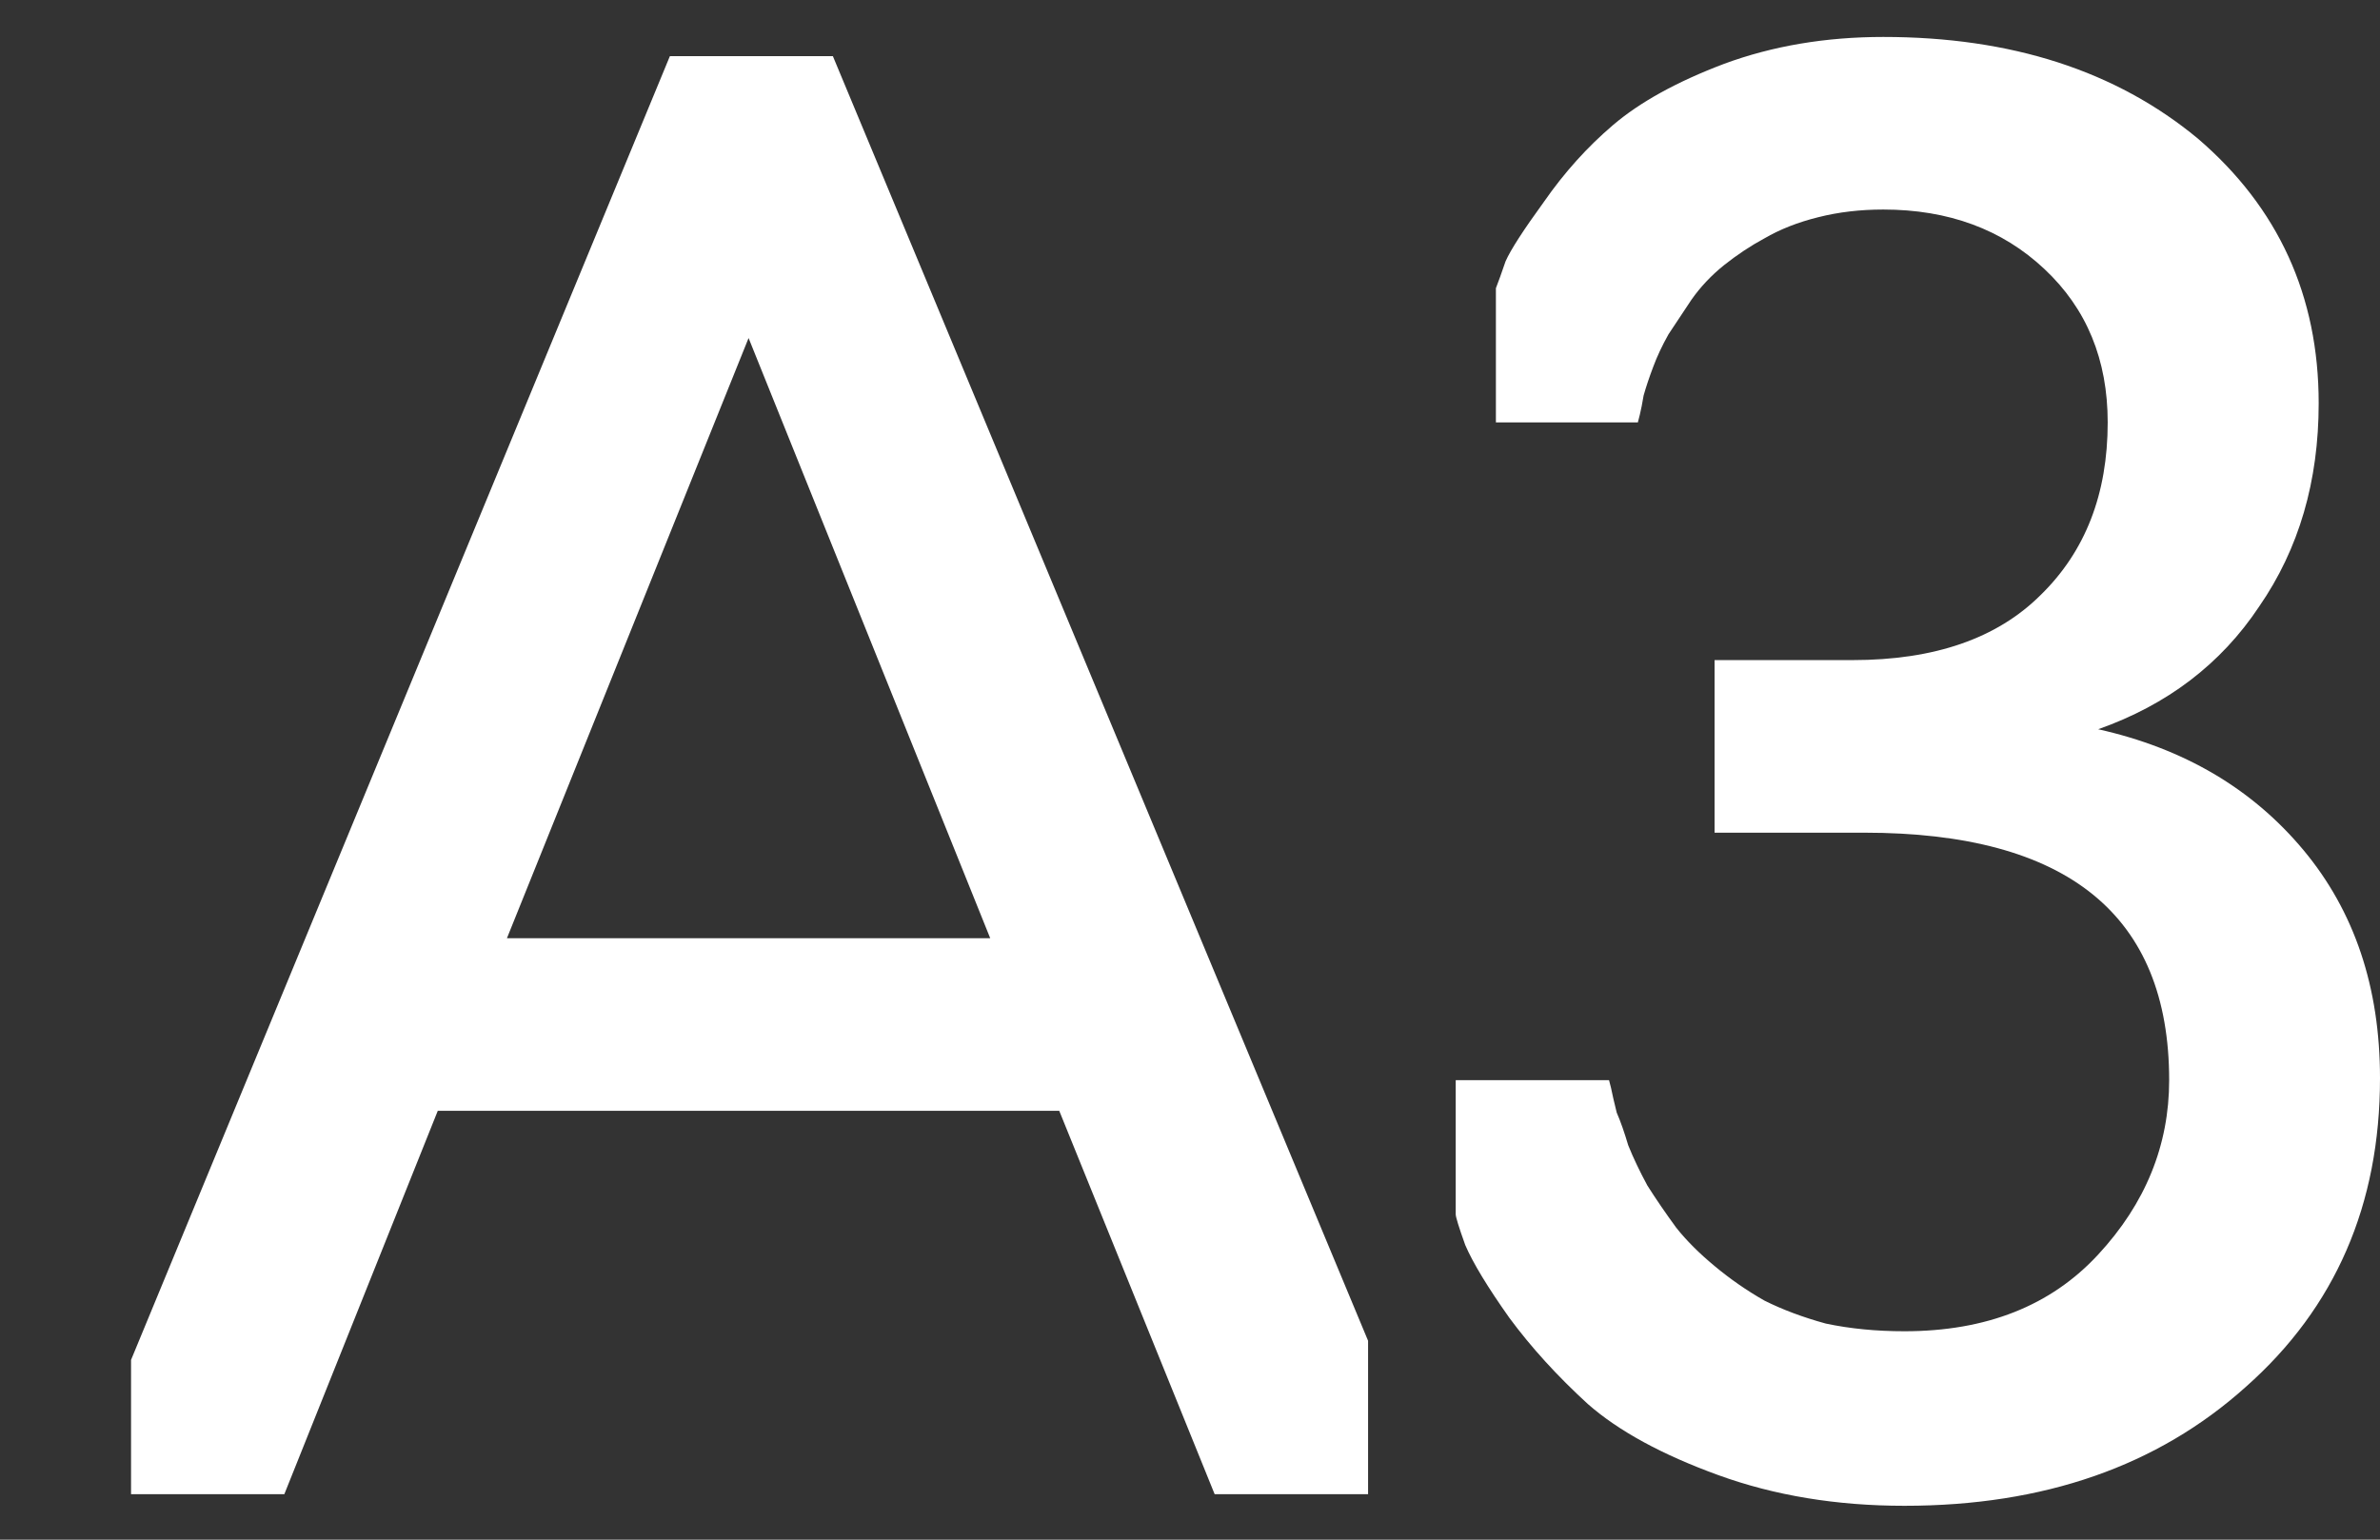 <?xml version="1.0" encoding="UTF-8"?> <svg xmlns="http://www.w3.org/2000/svg" width="17" height="11" viewBox="0 0 17 11" fill="none"><rect x="0" y="0" width="17" height="11" fill="#333333" stroke="none"/><path d="M13.603 10.758C13.119 10.758 12.676 10.685 12.274 10.539C11.872 10.393 11.562 10.224 11.343 10.032C11.123 9.831 10.936 9.625 10.781 9.415C10.626 9.196 10.521 9.023 10.466 8.895C10.42 8.767 10.398 8.694 10.398 8.676V7.717H11.493L11.507 7.771C11.516 7.817 11.53 7.876 11.548 7.949C11.576 8.013 11.603 8.091 11.63 8.182C11.667 8.274 11.713 8.37 11.767 8.47C11.831 8.571 11.9 8.671 11.973 8.771C12.046 8.863 12.137 8.954 12.247 9.045C12.357 9.137 12.475 9.219 12.603 9.292C12.731 9.356 12.877 9.411 13.041 9.456C13.215 9.493 13.402 9.511 13.603 9.511C14.188 9.511 14.649 9.329 14.987 8.963C15.325 8.598 15.494 8.182 15.494 7.717C15.494 6.538 14.768 5.949 13.315 5.949H12.247V4.716H13.233C13.818 4.716 14.265 4.561 14.576 4.251C14.895 3.94 15.055 3.529 15.055 3.018C15.055 2.57 14.905 2.205 14.603 1.922C14.302 1.639 13.918 1.497 13.452 1.497C13.288 1.497 13.133 1.515 12.987 1.552C12.841 1.588 12.713 1.639 12.603 1.703C12.503 1.757 12.407 1.821 12.315 1.894C12.224 1.967 12.146 2.05 12.082 2.141C12.028 2.223 11.973 2.305 11.918 2.388C11.872 2.47 11.836 2.547 11.809 2.62C11.781 2.694 11.758 2.762 11.74 2.826C11.731 2.881 11.722 2.926 11.713 2.963L11.699 3.018H10.685V2.059C10.703 2.013 10.726 1.949 10.754 1.867C10.79 1.785 10.882 1.643 11.028 1.442C11.174 1.232 11.338 1.05 11.521 0.894C11.713 0.73 11.977 0.584 12.315 0.456C12.662 0.328 13.041 0.264 13.452 0.264C14.366 0.264 15.115 0.506 15.699 0.99C16.274 1.483 16.562 2.114 16.562 2.881C16.562 3.438 16.421 3.922 16.137 4.333C15.864 4.744 15.48 5.036 14.987 5.21C15.599 5.347 16.087 5.634 16.453 6.073C16.818 6.511 17 7.054 17 7.703C17 8.607 16.681 9.342 16.042 9.908C15.411 10.475 14.599 10.758 13.603 10.758Z" fill="white"></path><path d="M3.127 7.936L2.031 10.675H0.936V9.716L4.785 0.401H5.949L9.772 9.579V10.675H8.676L7.566 7.936H3.127ZM3.621 6.703H7.073L5.347 2.415L3.621 6.703Z" fill="white"></path></svg> 